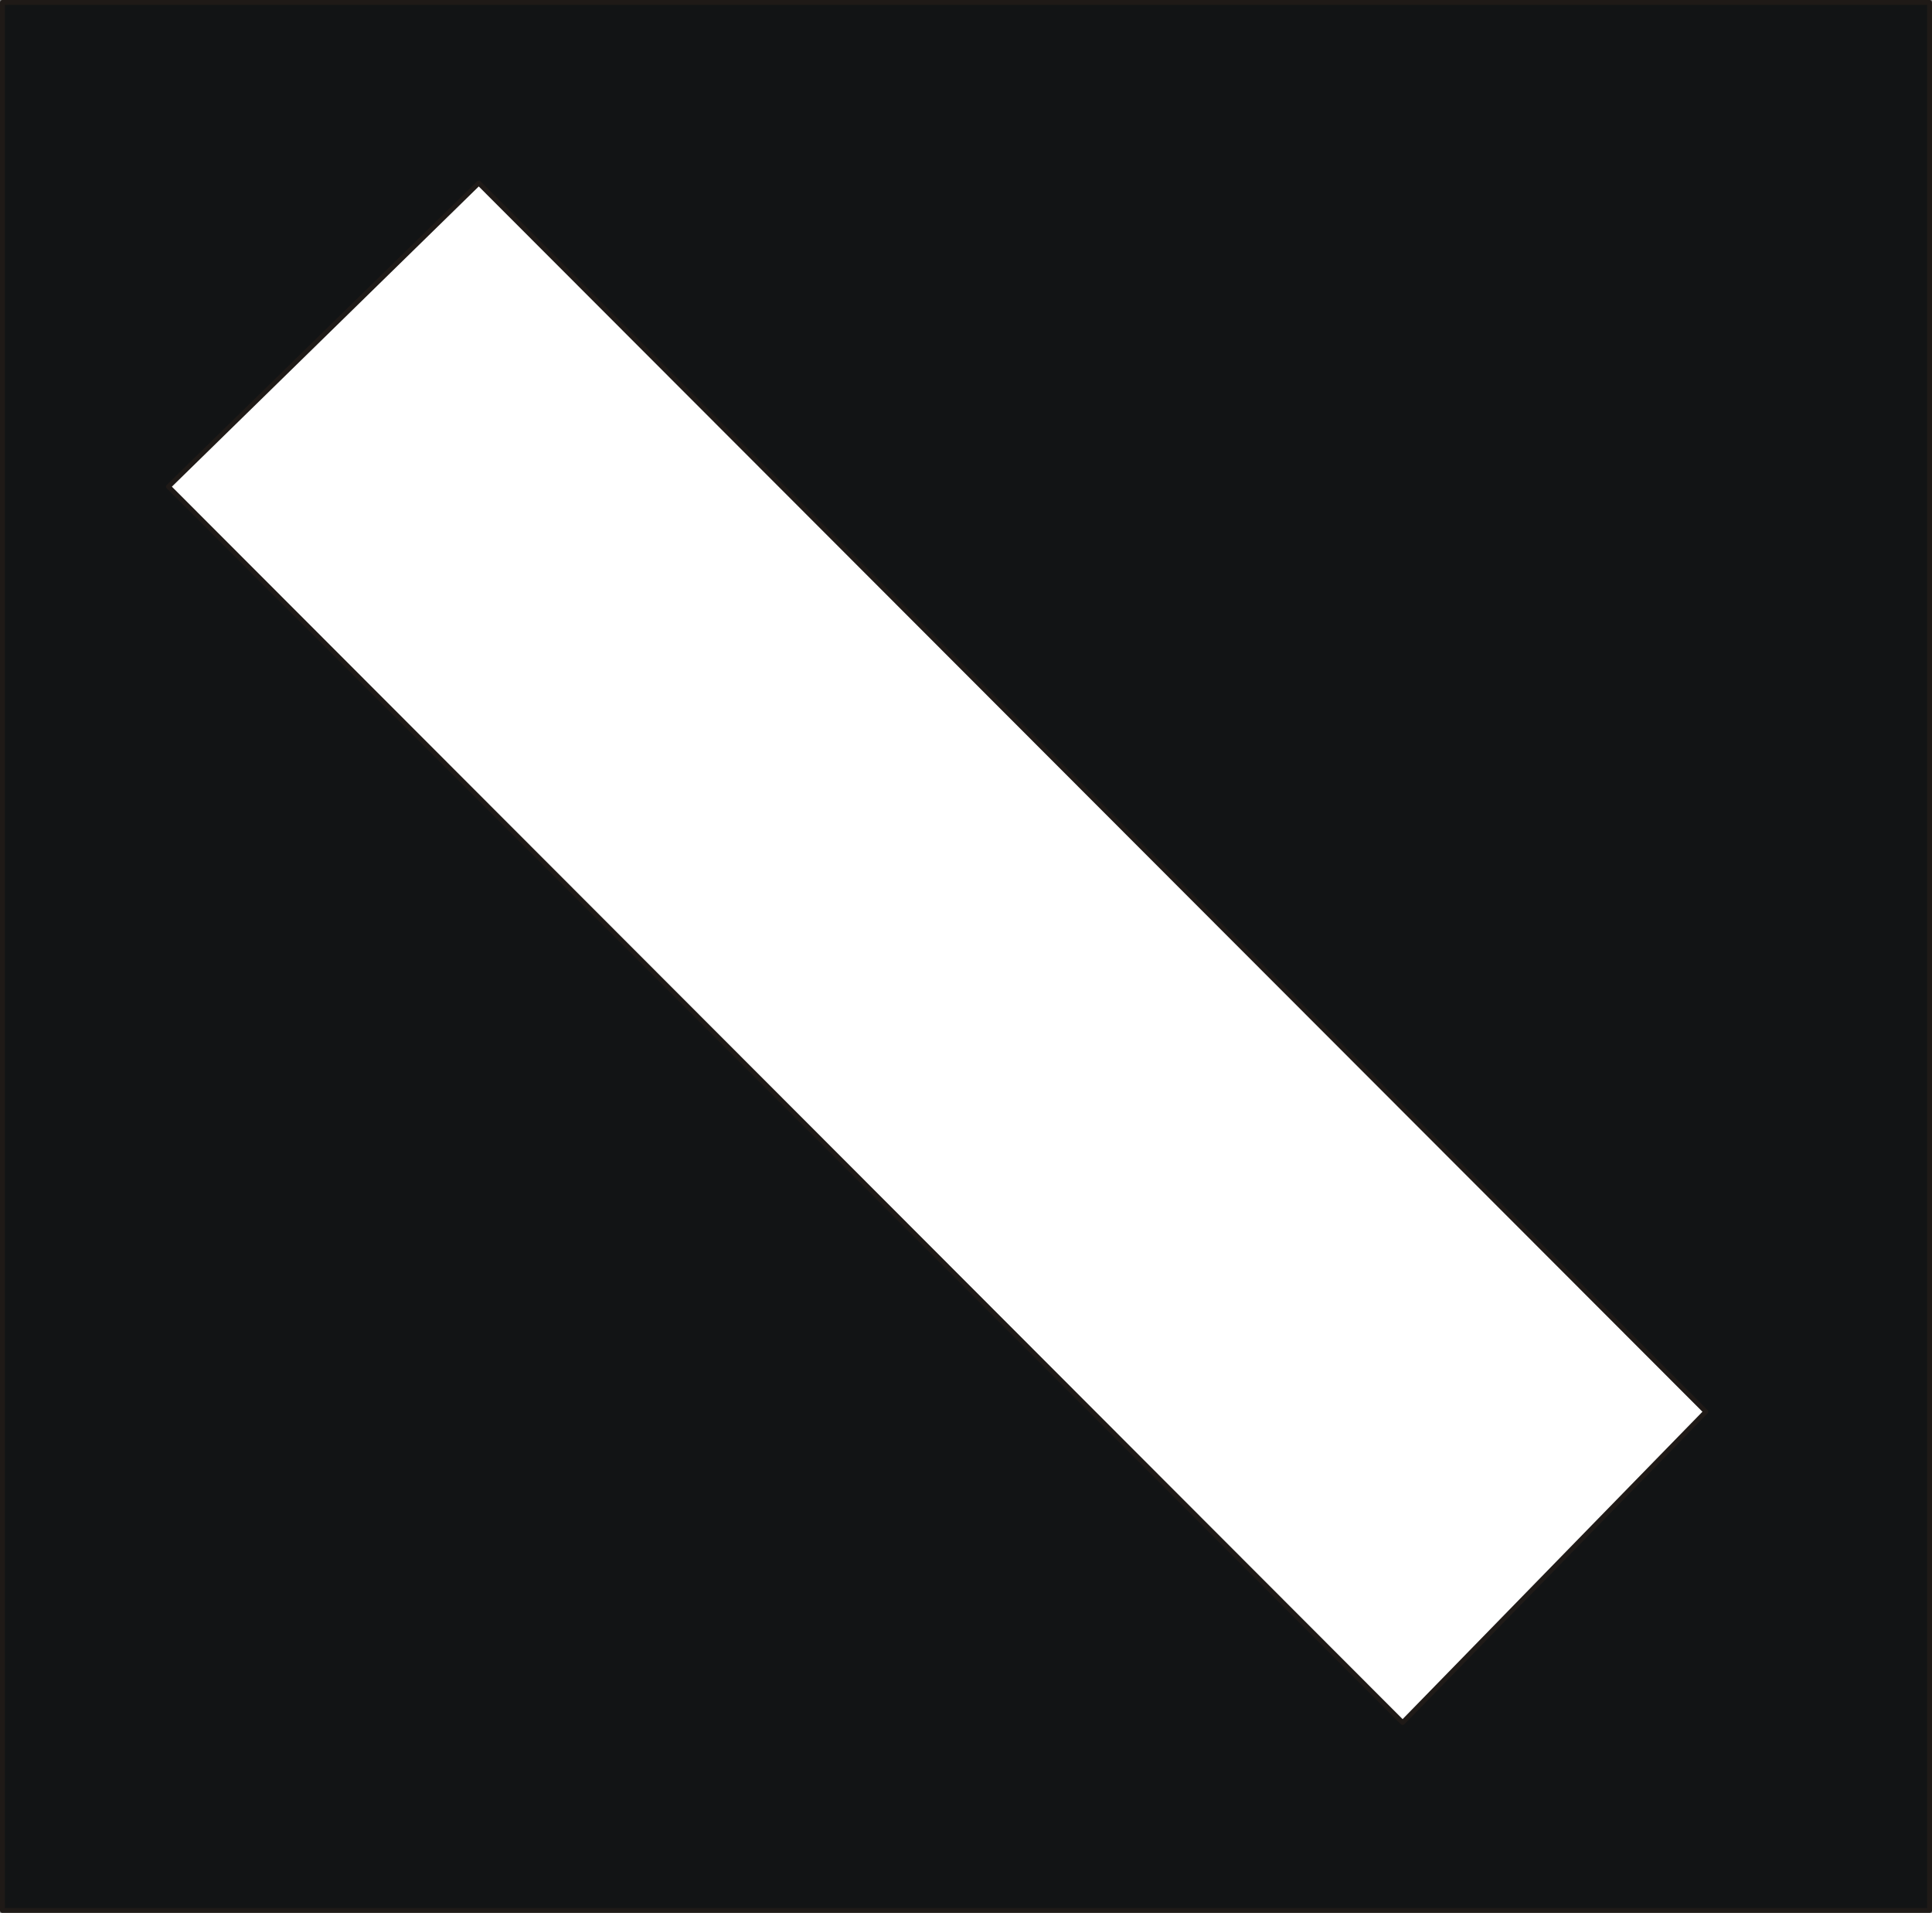 <?xml version="1.0" encoding="UTF-8" standalone="no"?>
<!DOCTYPE svg PUBLIC "-//W3C//DTD SVG 1.0//EN" "http://www.w3.org/TR/2001/REC-SVG-20010904/DTD/svg10.dtd">
<svg xmlns="http://www.w3.org/2000/svg" xmlns:xlink="http://www.w3.org/1999/xlink" fill-rule="evenodd" height="1.18in" preserveAspectRatio="none" stroke-linecap="round" viewBox="0 0 16000 15821" width="1.192in">
<rect x="0" y="0" width="16000" height="15821" fill="#808080" stroke="none"/>
<style type="text/css">
.brush0 { fill: rgb(255,255,255); }
.pen0 { stroke: rgb(0,0,0); stroke-width: 1; stroke-linejoin: round; }
.brush1 { fill: rgb(18,20,21); }
.pen1 { stroke: none; }
.brush2 { fill: none; }
.pen2 { stroke: rgb(31,26,23); stroke-width: 40; stroke-linejoin: round; }
</style>
<g>
<polygon class="pen1 brush1" points="20,20 15980,20 15980,15801 20,15801 20,20"/>
<polyline class="pen2" fill="none" points="20,20 15980,20 15980,15801 20,15801 20,20"/>
<polygon class="pen1 brush0" points="1395,4025 3965,1514 14127,11676 11616,14247 1395,4025"/>
<polyline class="pen2" fill="none" points="1395,4025 3965,1514 14127,11676 11616,14247 1395,4025"/>
</g>
</svg>
